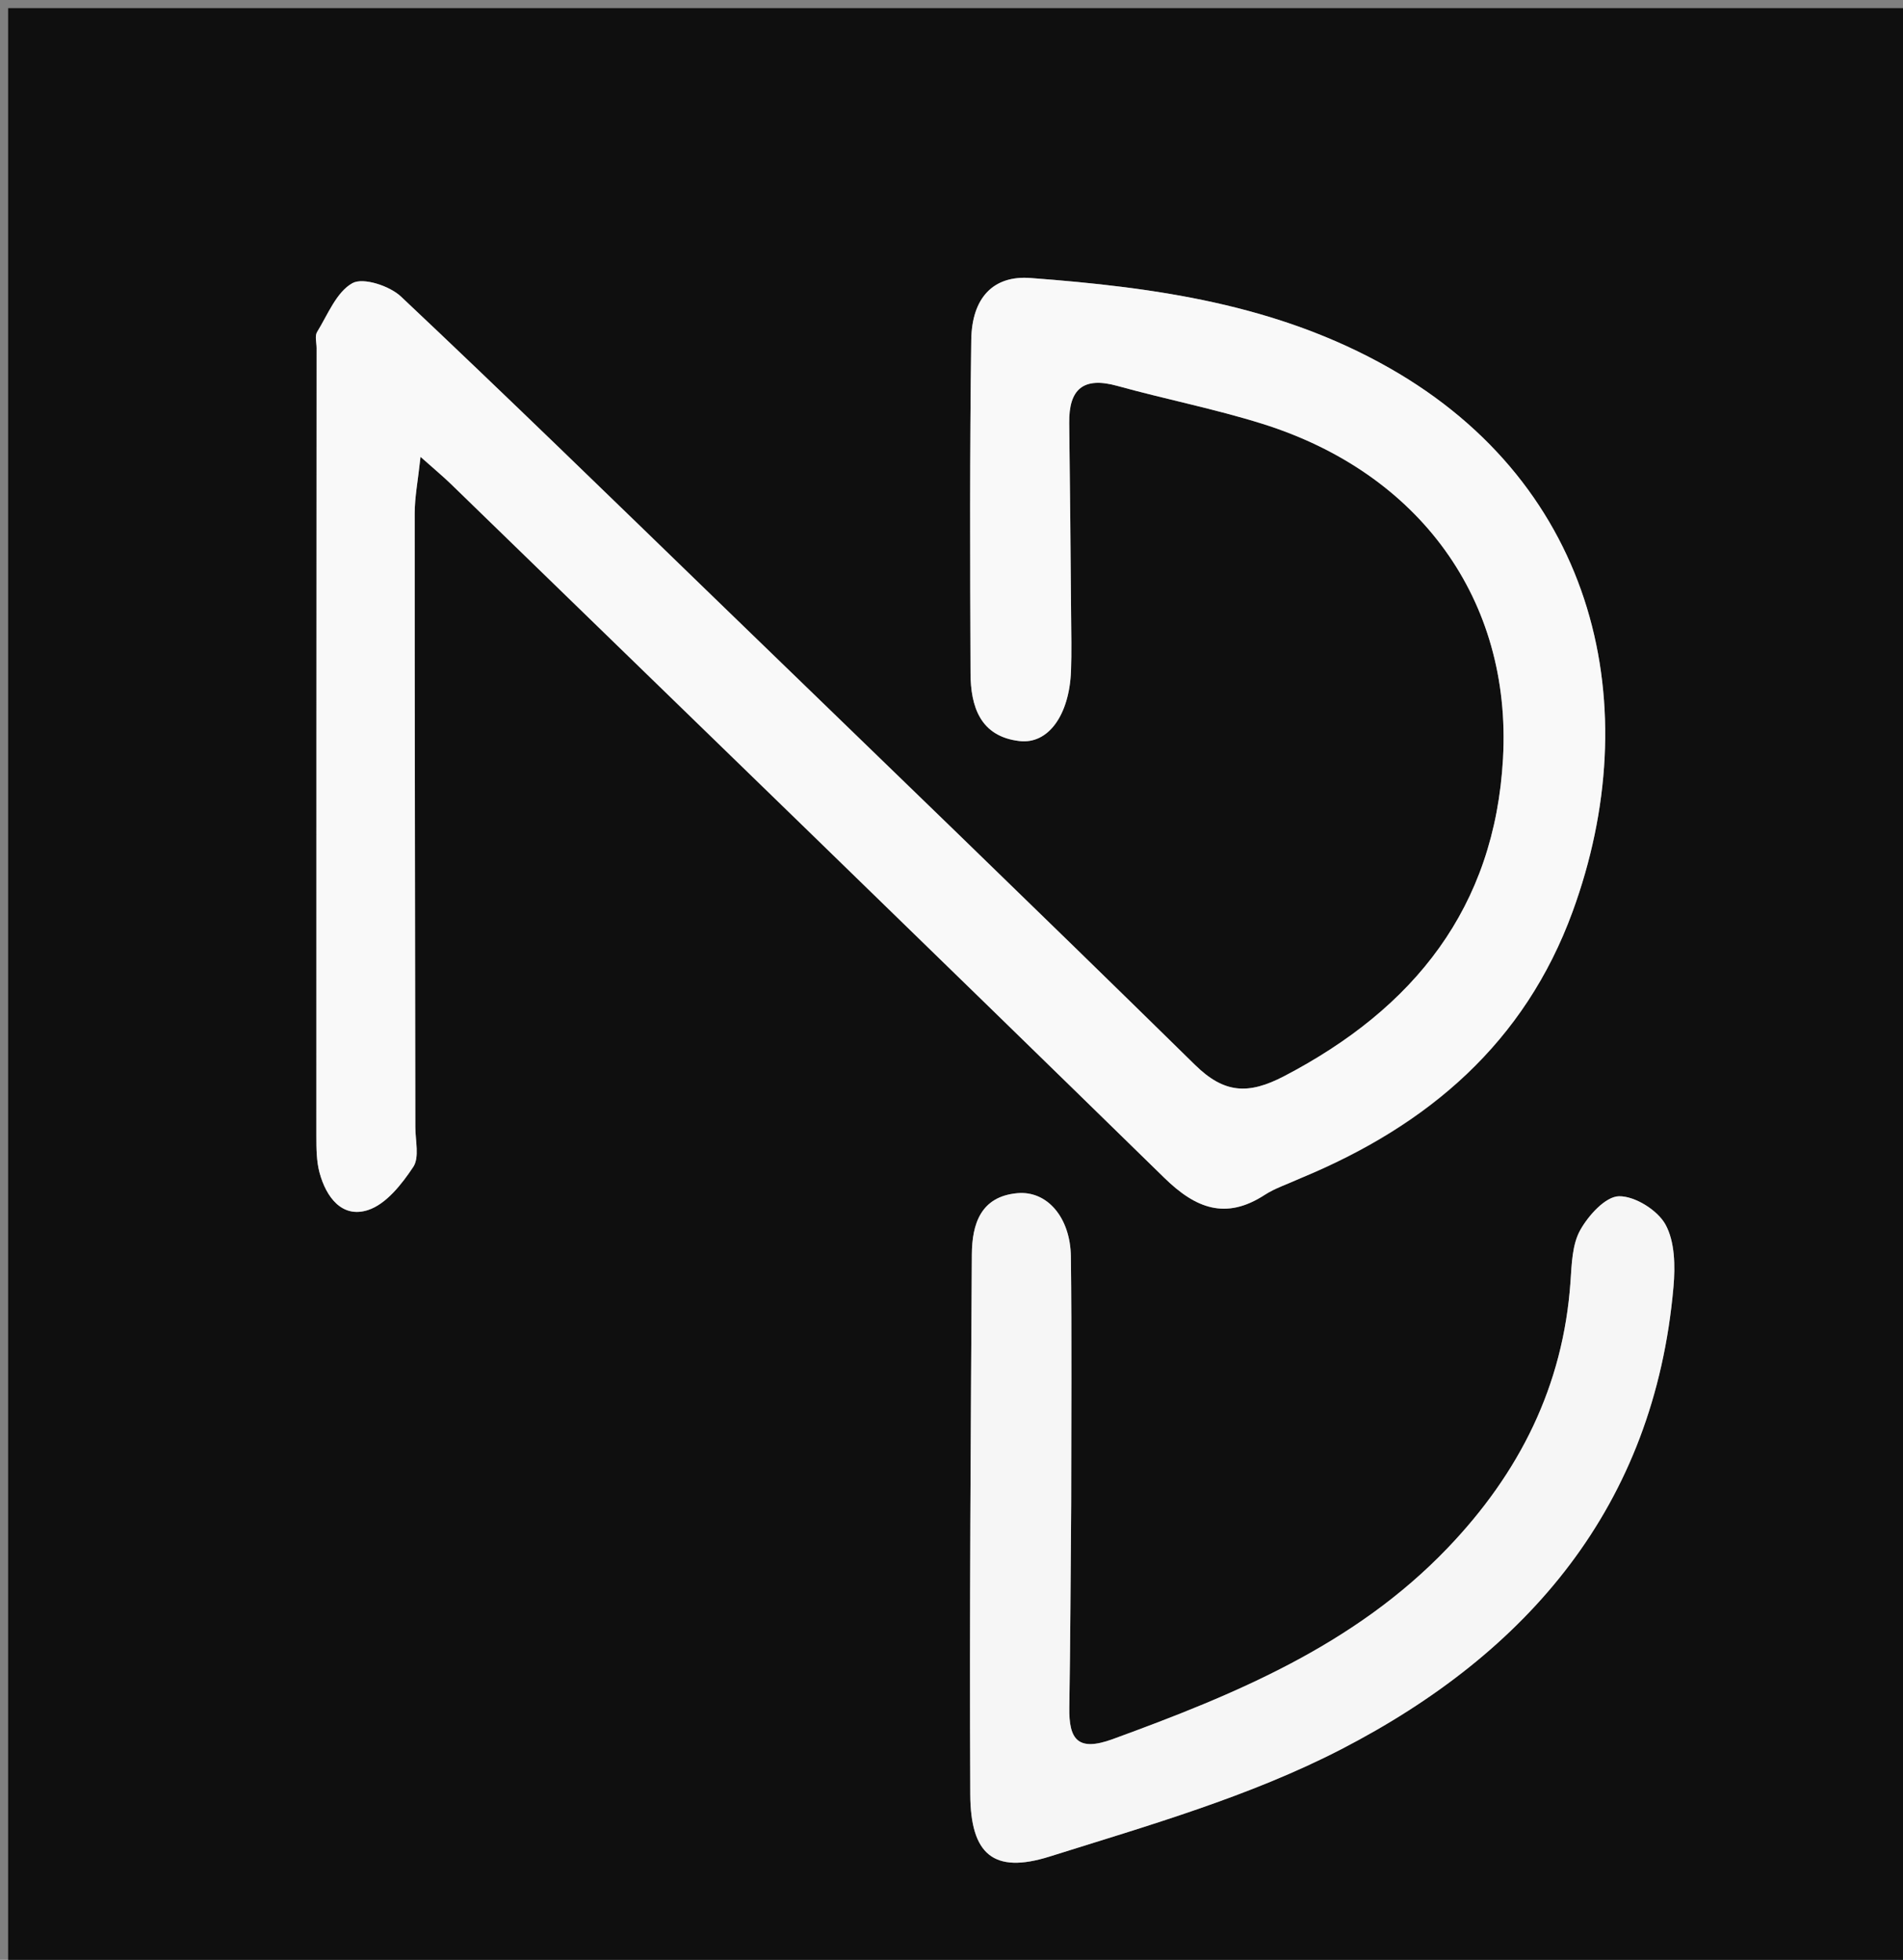 <svg version="1.1" id="Layer_1" xmlns="http://www.w3.org/2000/svg" xmlns:xlink="http://www.w3.org/1999/xlink" x="0px" y="0px"
	 width="100%" viewBox="0 0 234 241" enable-background="new 0 0 234 241" xml:space="preserve">
<rect x="0" y="0" width="234" height="241" fill="#808080" stroke="none"/>
<path fill="#0F0F0F" opacity="1" stroke="none" 
	d="
M131,242 
	C87.333,242 44.167,242 1,242 
	C1,161.667 1,81.333 1,1 
	C79,1 157,1 235,1 
	C235,81.333 235,161.667 235,242 
	C200.5,242 166,242 131,242 
M160.272,144.734 
	C175.709,138.333 187.493,128.172 193.366,112.122 
	C202.525,87.092 196.446,59.792 170.808,45.233 
	C157.006,37.395 142.016,35.338 126.714,34.187 
	C122.118,33.841 119.502,36.636 119.429,41.796 
	C119.236,55.453 119.286,69.114 119.337,82.773 
	C119.353,86.89 120.533,90.567 125.362,91.127 
	C128.934,91.541 131.49,87.889 131.694,82.519 
	C131.782,80.19 131.725,77.855 131.705,75.523 
	C131.638,67.694 131.579,59.865 131.474,52.036 
	C131.418,47.836 133.204,46.294 137.39,47.453 
	C143.314,49.094 149.372,50.281 155.231,52.117 
	C174.558,58.173 185.894,73.772 184.817,93.248 
	C183.802,111.608 173.886,123.999 157.907,132.335 
	C153.482,134.644 150.522,134.465 146.932,130.94 
	C127.332,111.695 107.557,92.628 87.826,73.515 
	C75.03,61.12 62.271,48.685 49.307,36.468 
	C47.911,35.152 44.658,34.083 43.334,34.82 
	C41.371,35.913 40.305,38.686 38.99,40.826 
	C38.691,41.312 38.929,42.132 38.928,42.798 
	C38.914,75.116 38.896,107.434 38.902,139.752 
	C38.902,141.24 38.911,142.787 39.292,144.205 
	C40.098,147.202 42.058,149.841 45.256,148.798 
	C47.482,148.071 49.407,145.618 50.813,143.501 
	C51.594,142.327 51.073,140.261 51.071,138.597 
	C51.042,113.442 50.986,88.287 50.991,63.133 
	C50.992,61.126 51.393,59.119 51.709,56.178 
	C53.534,57.804 54.524,58.621 55.441,59.512 
	C84.703,87.934 113.995,116.326 143.169,144.839 
	C147.013,148.597 150.714,150.058 155.524,146.927 
	C156.764,146.12 158.225,145.654 160.272,144.734 
M131.719,184.5 
	C131.718,174.51 131.803,164.519 131.679,154.53 
	C131.619,149.712 128.763,146.394 125.096,146.725 
	C120.601,147.13 119.526,150.503 119.502,154.242 
	C119.365,176.385 119.206,198.529 119.308,220.672 
	C119.343,228.012 122.151,230.472 129.067,228.298 
	C141.214,224.48 153.678,220.909 164.913,215.111 
	C187.855,203.269 203.41,185.235 205.777,158.24 
	C206,155.693 205.956,152.694 204.797,150.586 
	C203.823,148.812 201.028,147.067 199.072,147.103 
	C197.414,147.133 195.319,149.458 194.31,151.266 
	C193.317,153.043 193.265,155.435 193.116,157.579 
	C192.225,170.44 186.838,181.138 177.995,190.37 
	C166.567,202.301 151.899,208.358 136.823,213.861 
	C132.54,215.424 131.422,213.927 131.486,209.973 
	C131.617,201.816 131.646,193.658 131.719,184.5 
z"/>
<path fill="#F9F9F9" opacity="1" stroke="none" 
	d="
M159.928,144.883 
	C158.225,145.654 156.764,146.12 155.524,146.927 
	C150.714,150.058 147.013,148.597 143.169,144.839 
	C113.995,116.326 84.703,87.934 55.441,59.512 
	C54.524,58.621 53.534,57.804 51.709,56.178 
	C51.393,59.119 50.992,61.126 50.991,63.133 
	C50.986,88.287 51.042,113.442 51.071,138.597 
	C51.073,140.261 51.594,142.327 50.813,143.501 
	C49.407,145.618 47.482,148.071 45.256,148.798 
	C42.058,149.841 40.098,147.202 39.292,144.205 
	C38.911,142.787 38.902,141.24 38.902,139.752 
	C38.896,107.434 38.914,75.116 38.928,42.798 
	C38.929,42.132 38.691,41.312 38.99,40.826 
	C40.305,38.686 41.371,35.913 43.334,34.82 
	C44.658,34.083 47.911,35.152 49.307,36.468 
	C62.271,48.685 75.03,61.12 87.826,73.515 
	C107.557,92.628 127.332,111.695 146.932,130.94 
	C150.522,134.465 153.482,134.644 157.907,132.335 
	C173.886,123.999 183.802,111.608 184.817,93.248 
	C185.894,73.772 174.558,58.173 155.231,52.117 
	C149.372,50.281 143.314,49.094 137.39,47.453 
	C133.204,46.294 131.418,47.836 131.474,52.036 
	C131.579,59.865 131.638,67.694 131.705,75.523 
	C131.725,77.855 131.782,80.19 131.694,82.519 
	C131.49,87.889 128.934,91.541 125.362,91.127 
	C120.533,90.567 119.353,86.89 119.337,82.773 
	C119.286,69.114 119.236,55.453 119.429,41.796 
	C119.502,36.636 122.118,33.841 126.714,34.187 
	C142.016,35.338 157.006,37.395 170.808,45.233 
	C196.446,59.792 202.525,87.092 193.366,112.122 
	C187.493,128.172 175.709,138.333 159.928,144.883 
z"/>
<path fill="#F6F6F6" opacity="1" stroke="none" 
	d="
M131.718,185 
	C131.646,193.658 131.617,201.816 131.486,209.973 
	C131.422,213.927 132.54,215.424 136.823,213.861 
	C151.899,208.358 166.567,202.301 177.995,190.37 
	C186.838,181.138 192.225,170.44 193.116,157.579 
	C193.265,155.435 193.317,153.043 194.31,151.266 
	C195.319,149.458 197.414,147.133 199.072,147.103 
	C201.028,147.067 203.823,148.812 204.797,150.586 
	C205.956,152.694 206,155.693 205.777,158.24 
	C203.41,185.235 187.855,203.269 164.913,215.111 
	C153.678,220.909 141.214,224.48 129.067,228.298 
	C122.151,230.472 119.343,228.012 119.308,220.672 
	C119.206,198.529 119.365,176.385 119.502,154.242 
	C119.526,150.503 120.601,147.13 125.096,146.725 
	C128.763,146.394 131.619,149.712 131.679,154.53 
	C131.803,164.519 131.718,174.51 131.718,185 
z"/>
</svg>